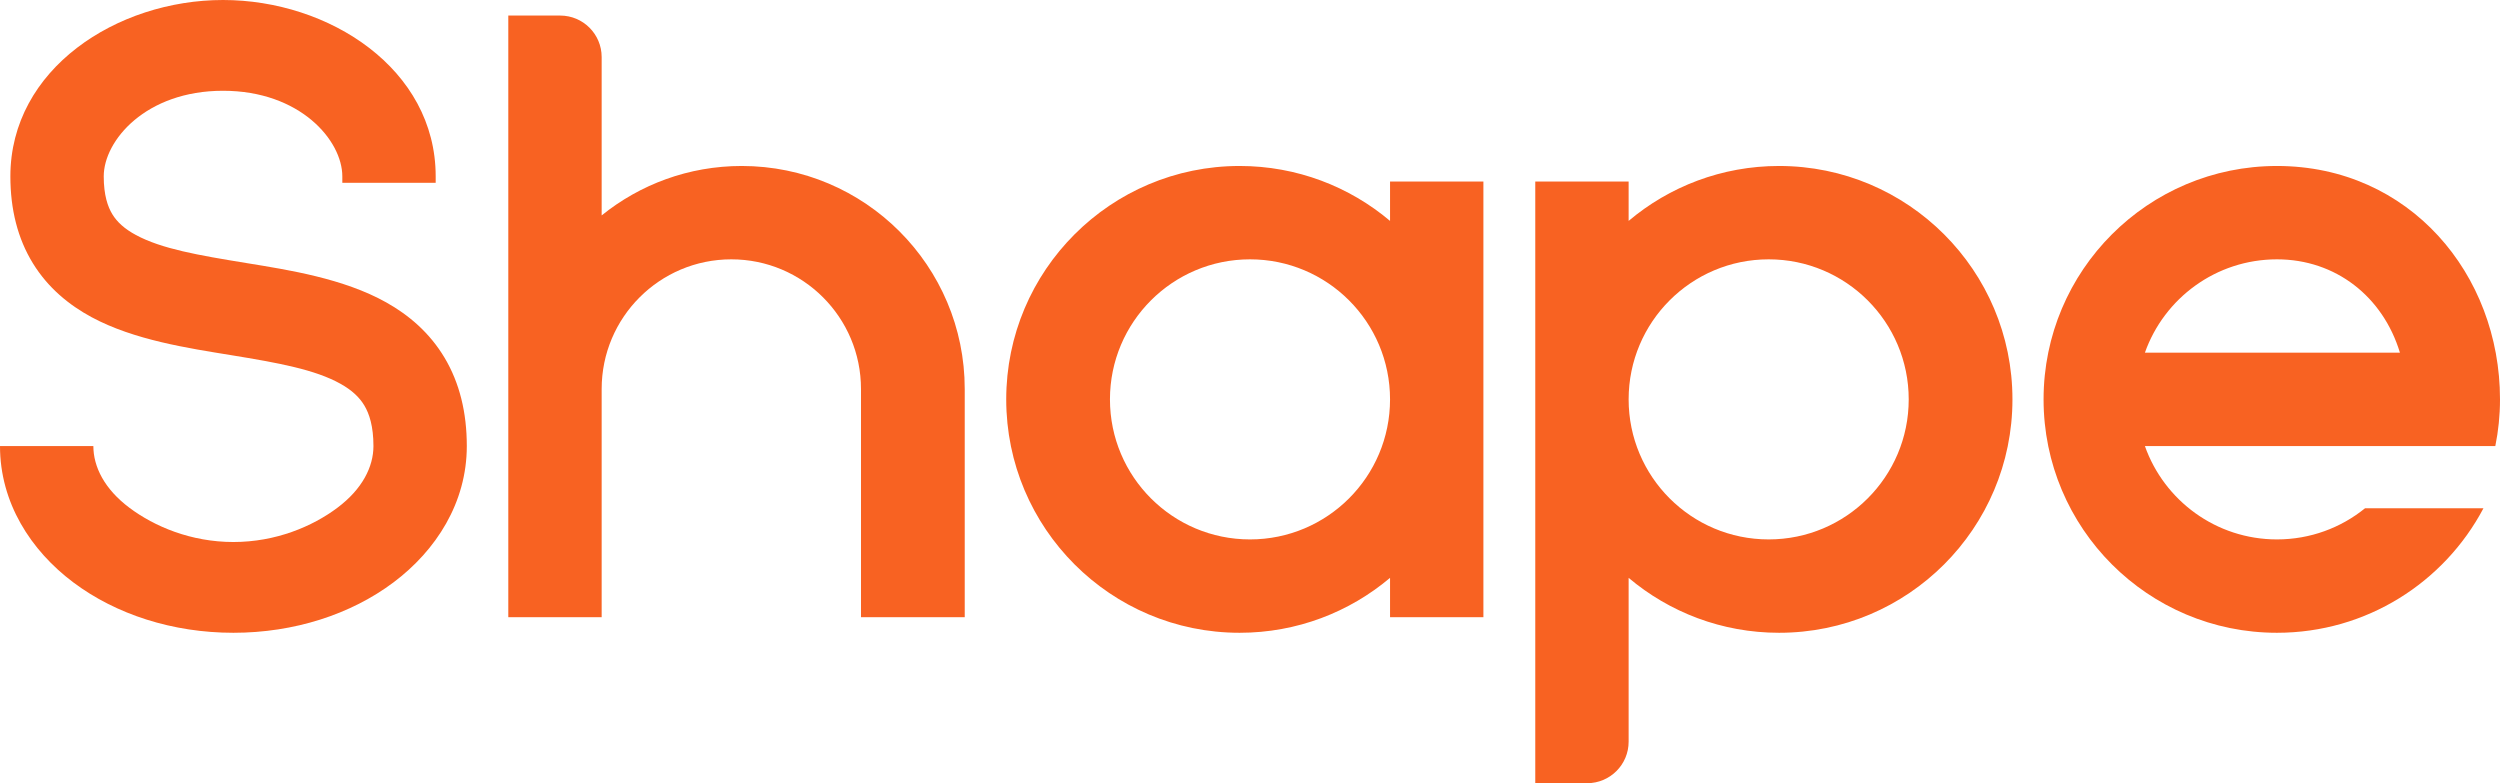 <svg width="964" height="302" viewBox="0 0 964 302" fill="none" xmlns="http://www.w3.org/2000/svg">
<path fill-rule="evenodd" clip-rule="evenodd" d="M686 64C735.706 64 776 104.294 776 154C776 203.706 735.706 244 686 244C663.902 244 643.664 236.034 628 222.819V286C628 294.837 620.837 302 612 302H592V70H628V85.18C643.664 71.965 663.902 64 686 64ZM682 100C652.177 100 628 124.177 628 154C628 183.823 652.177 208 682 208C711.823 208 736 183.823 736 154C736 124.177 711.823 100 682 100Z" fill="#F86222"/>
<path d="M86 0C126.897 0 168 26.561 168 68V70.5H132V68C132 54.211 115.795 35 86 35C56.205 35 40 54.211 40 68C40 75.31 41.566 79.76 43.352 82.665C45.156 85.601 47.961 88.221 52.417 90.624C62.312 95.959 76.406 98.401 94.895 101.415C111.524 104.125 132.479 107.391 148.92 116.598C157.619 121.469 165.682 128.29 171.454 137.991C177.23 147.699 180 159.098 180 172C180 193.848 168.151 212.255 151.712 224.584C135.278 236.909 113.4 244 90 244C66.6 244 44.722 236.909 28.288 224.584C11.849 212.255 0 193.848 0 172H36C36 179.976 40.269 188.569 49.889 195.784C59.514 203.003 73.636 209 90 209C106.364 209 120.486 203.003 130.111 195.784C139.731 188.569 144 179.976 144 172C144 164.334 142.395 159.559 140.515 156.398C138.63 153.231 135.756 150.487 131.33 148.009C121.521 142.516 107.476 139.941 89.105 136.946C72.594 134.255 51.688 131.129 35.333 122.312C26.664 117.638 18.532 111.036 12.68 101.513C6.809 91.958 4 80.712 4 68C4 26.561 45.103 0 86 0Z" fill="#F86222"/>
<path fill-rule="evenodd" clip-rule="evenodd" d="M478 64C500.098 64 520.336 71.965 536 85.18V70H572V238H536V222.819C520.336 236.034 500.098 244 478 244C428.294 244 388 203.706 388 154C388 104.294 428.294 64 478 64ZM482 100C452.177 100 428 124.177 428 154C428 183.823 452.177 208 482 208C511.823 208 536 183.823 536 154C536 124.177 511.823 100 482 100Z" fill="#F86222"/>
<path fill-rule="evenodd" clip-rule="evenodd" d="M878 64C929.032 64 964 105.675 964 154C964 160.155 963.378 166.176 962.194 172H827.073C834.486 192.973 854.488 208 878 208C890.849 208 902.663 203.511 911.944 196H957.613C942.541 224.516 912.564 244 878 244C828.294 244 788 203.706 788 154C788 104.294 828.294 64 878 64ZM878 100C854.488 100 834.486 115.027 827.073 136H925.415C918.892 114.411 900.657 100 878 100Z" fill="#F86222"/>
<path d="M232 83.064C246.761 71.14 265.547 64 286 64C333.496 64 372 102.504 372 150V238H332V150C332 122.386 309.614 100 282 100C254.386 100 232 122.386 232 150V238H196V6H216C224.837 6 232 13.163 232 22V83.064Z" fill="#F86222"/>
</svg>
